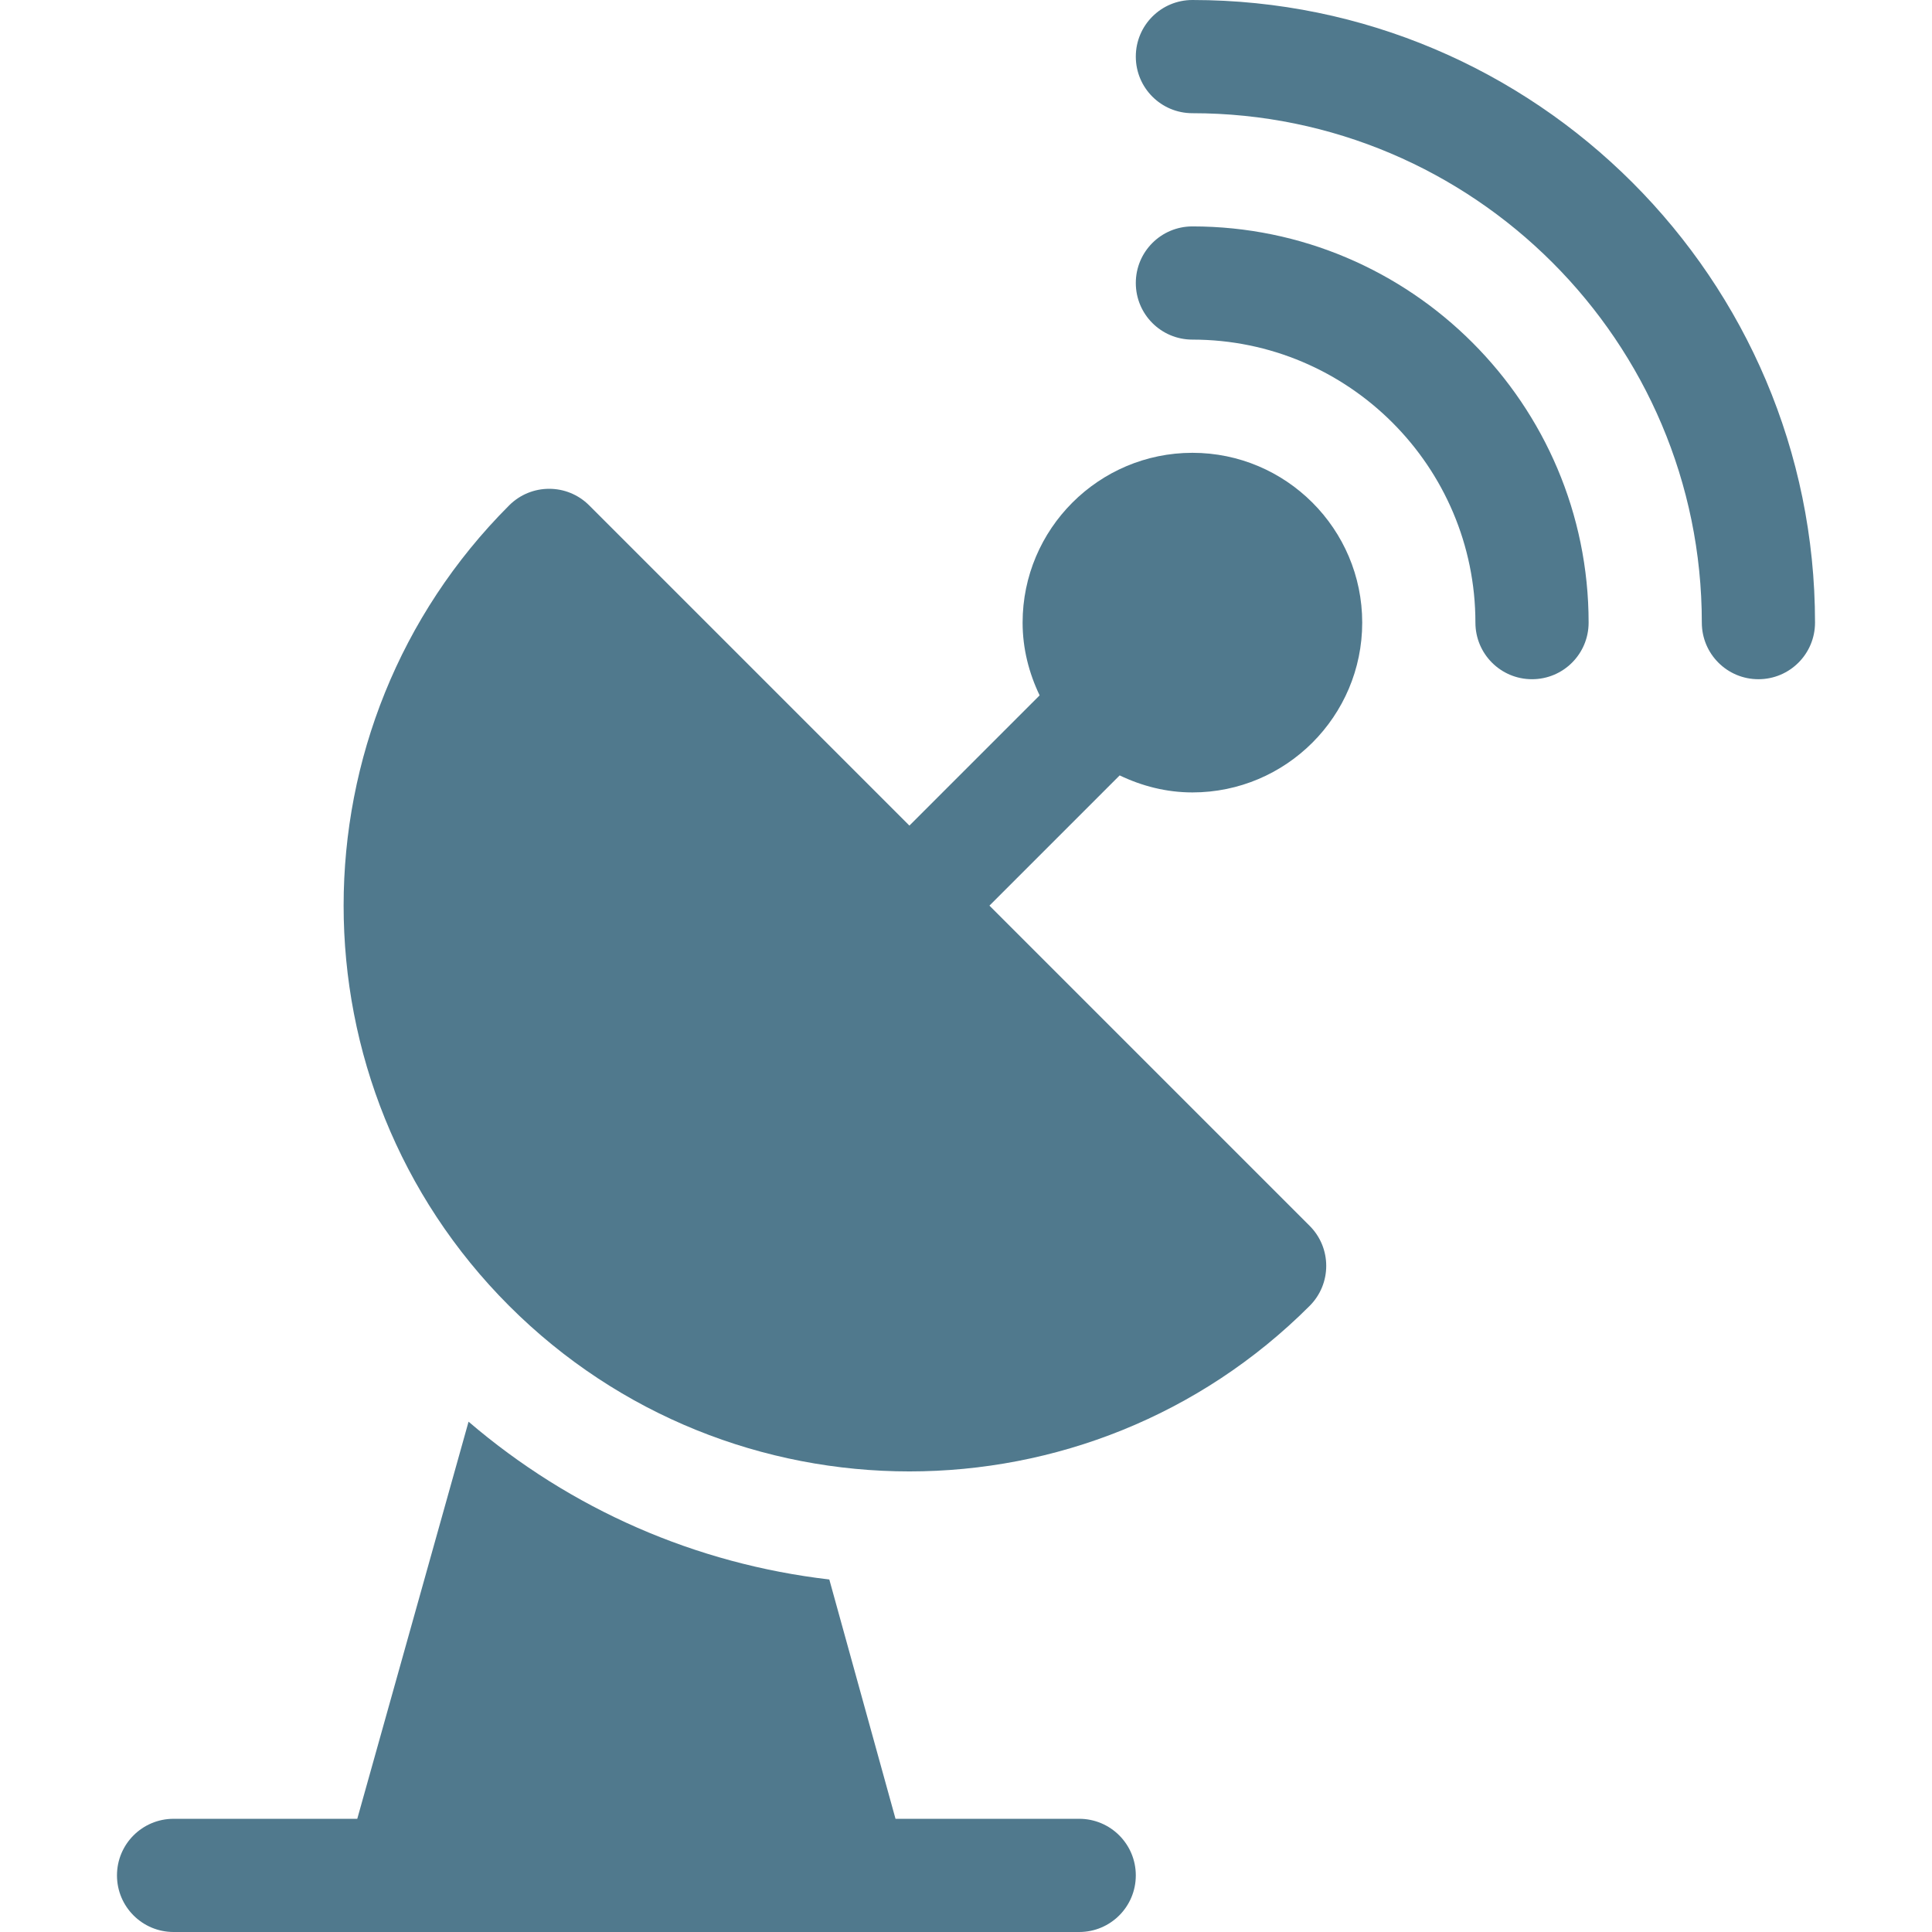 <?xml version="1.0" encoding="UTF-8"?> <svg xmlns="http://www.w3.org/2000/svg" id="Capa_1" height="512px" viewBox="0 0 512 512" width="512px" class=""><g><g><path d="m31 497c0 8.291 6.709 15 15 15h240c8.291 0 15-6.709 15-15s-6.709-15-15-15h-48.68l-17.545-63.421c-35.42-4.131-68.439-18.556-95.601-41.818l-29.494 105.239h-48.68c-8.291 0-15 6.709-15 15z" data-original="#000000" class="active-path" data-old_color="#000000" fill="#50798D"></path><path d="m316 30c74.443 0 135 60.557 135 135 0 8.291 6.709 15 15 15s15-6.709 15-15c0-90.981-74.019-165-165-165-8.291 0-15 6.709-15 15s6.709 15 15 15z" data-original="#000000" class="active-path" data-old_color="#000000" fill="#50798D"></path><path d="m316 90c41.353 0 75 33.647 75 75 0 8.291 6.709 15 15 15s15-6.709 15-15c0-57.891-47.109-105-105-105-8.291 0-15 6.709-15 15s6.709 15 15 15z" data-original="#000000" class="active-path" data-old_color="#000000" fill="#50798D"></path><path d="m156.142 133.931c-5.859-5.859-15.352-5.859-21.211 0-58.491 58.491-58.491 153.647 0 212.139 58.478 58.478 153.629 58.51 212.139 0 5.859-5.859 5.859-15.352 0-21.211l-84.859-84.859 34.51-34.51c5.867 2.807 12.352 4.51 19.279 4.51 24.814 0 45-20.186 45-45s-20.186-45-45-45-45 20.186-45 45c0 6.927 1.703 13.412 4.51 19.279l-34.51 34.51z" data-original="#000000" class="active-path" data-old_color="#000000" fill="#50798D"></path></g></g></svg> 
